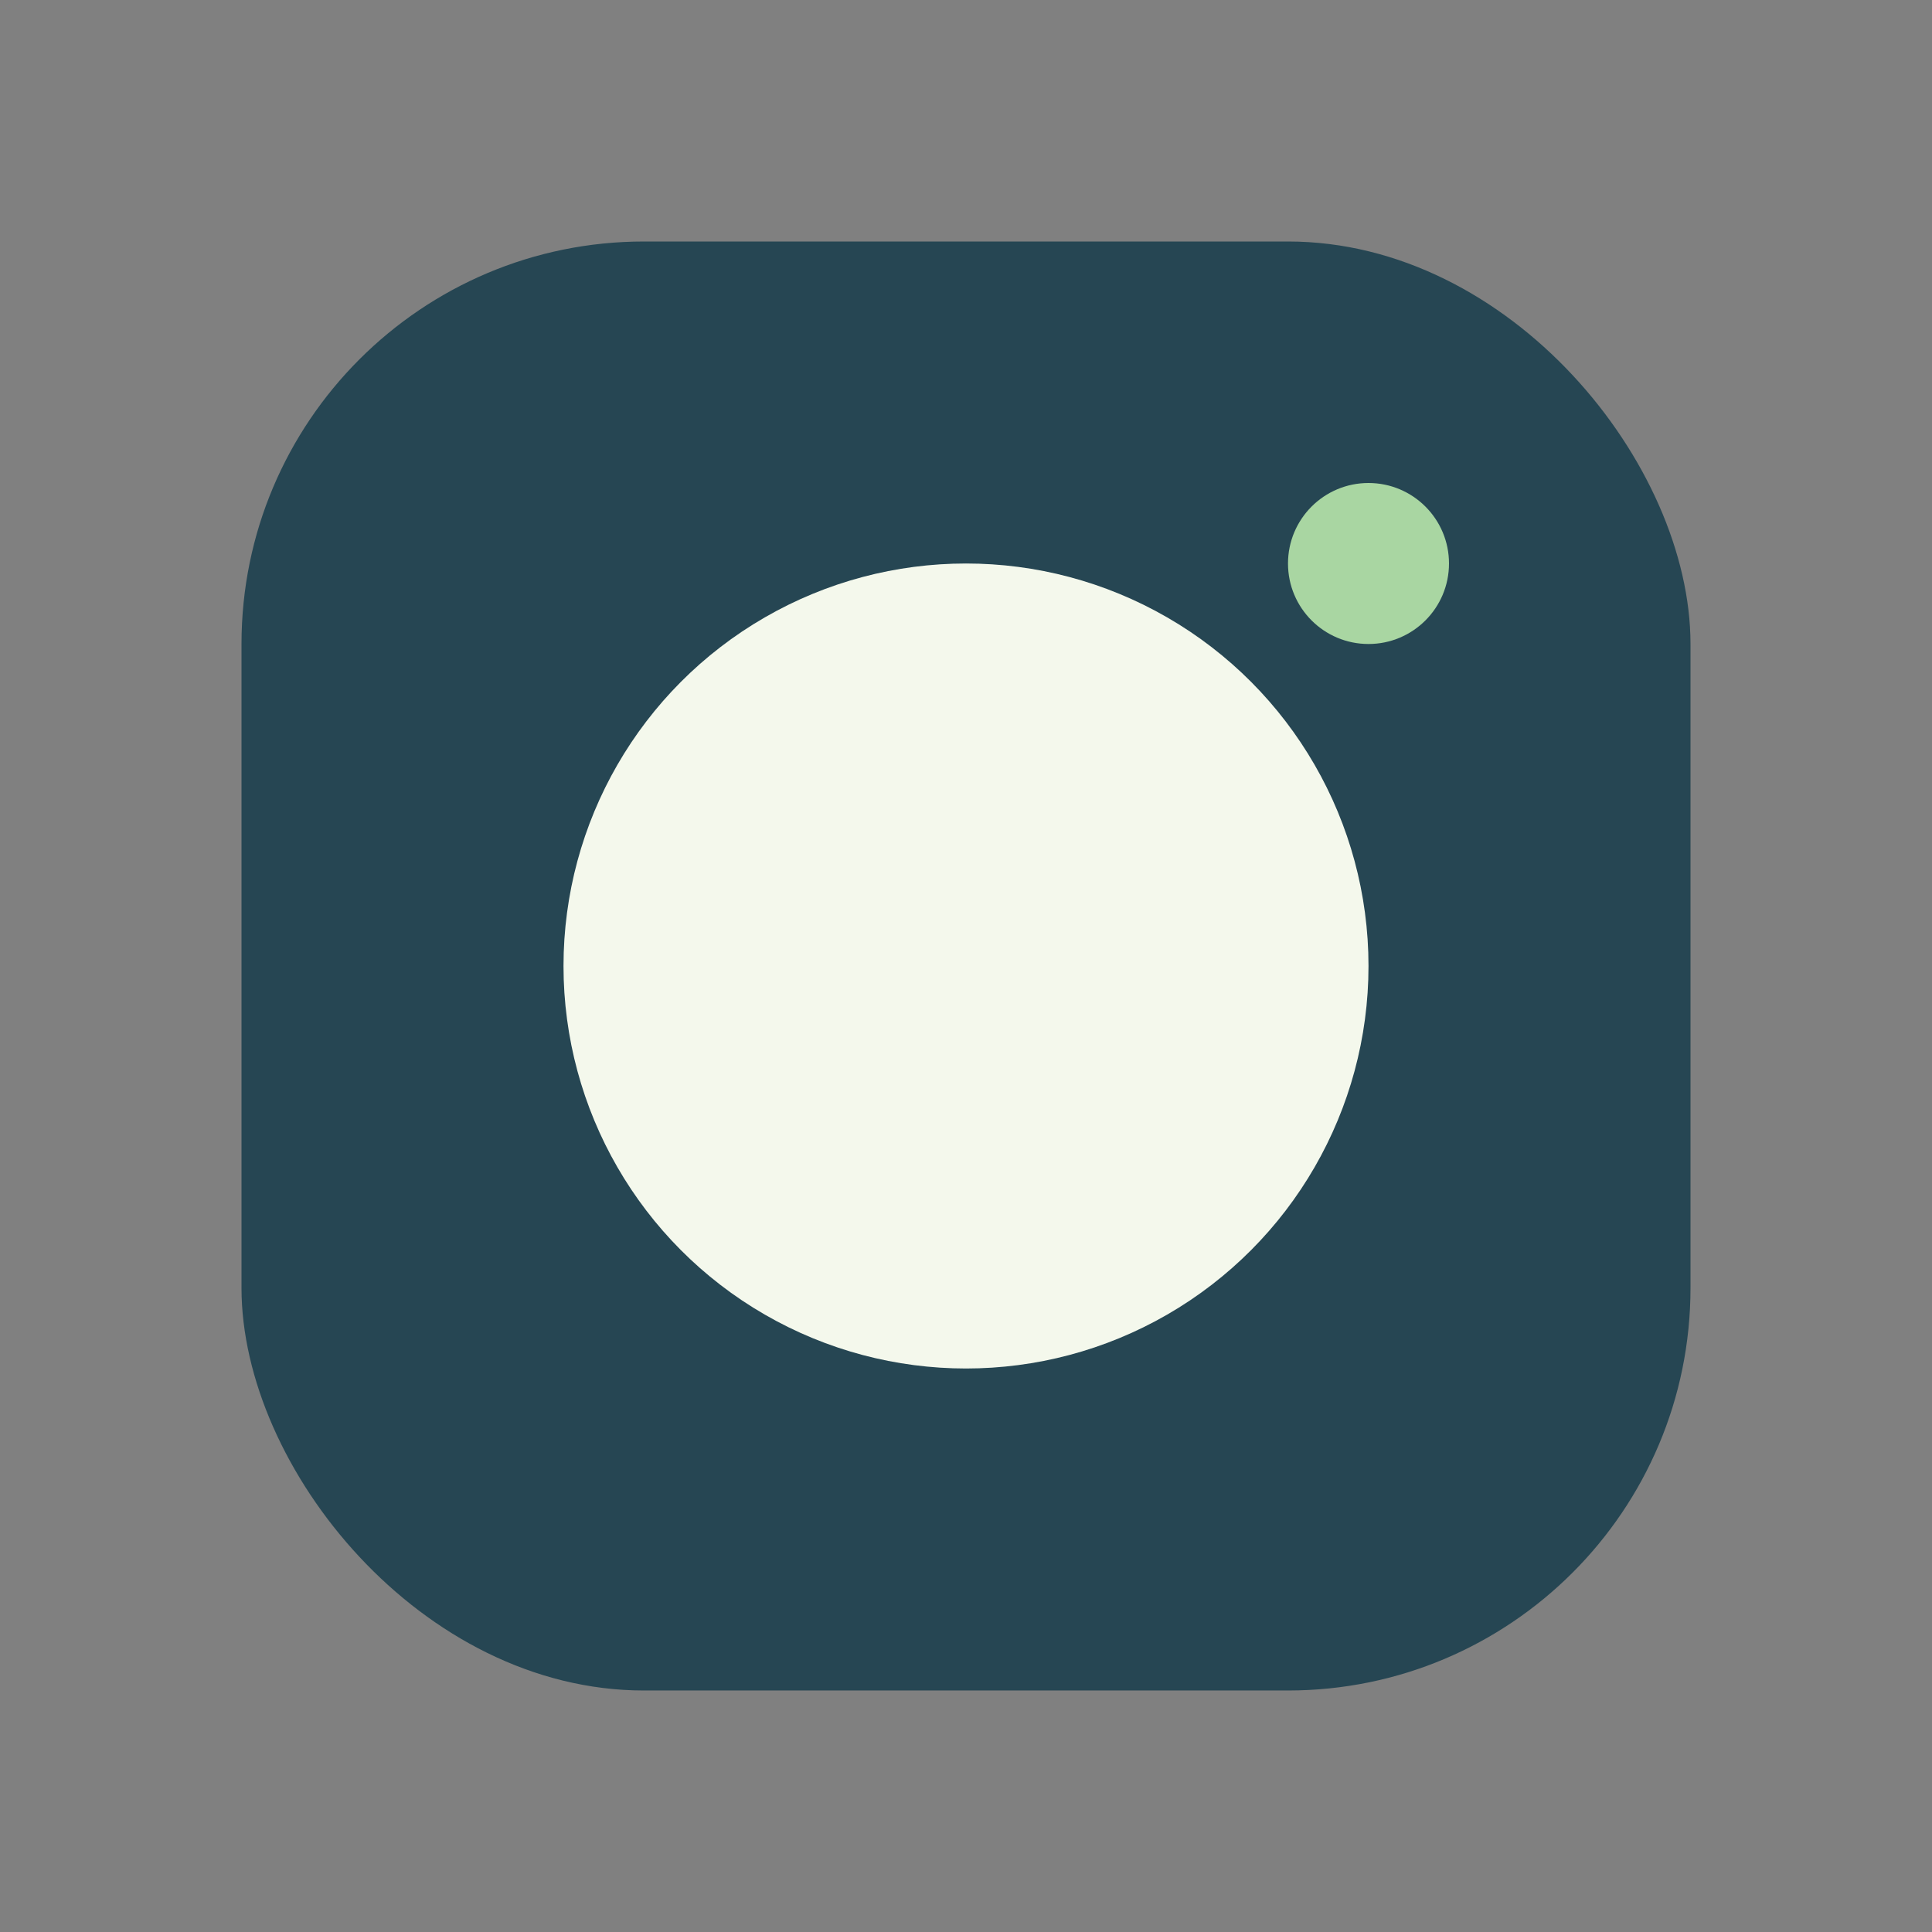 <?xml version="1.0" encoding="UTF-8"?>
<svg xmlns="http://www.w3.org/2000/svg" width="24" height="24" viewBox="0 0 24 24"><rect x="0" y="0" width="24" height="24" fill="#808080" stroke="none"/><rect x="3" y="3" width="18" height="18" rx="5" fill="#264653"/><circle cx="12" cy="12" r="5" fill="#F4F8EC"/><circle cx="17" cy="7" r="1" fill="#A9D6A2"/></svg>